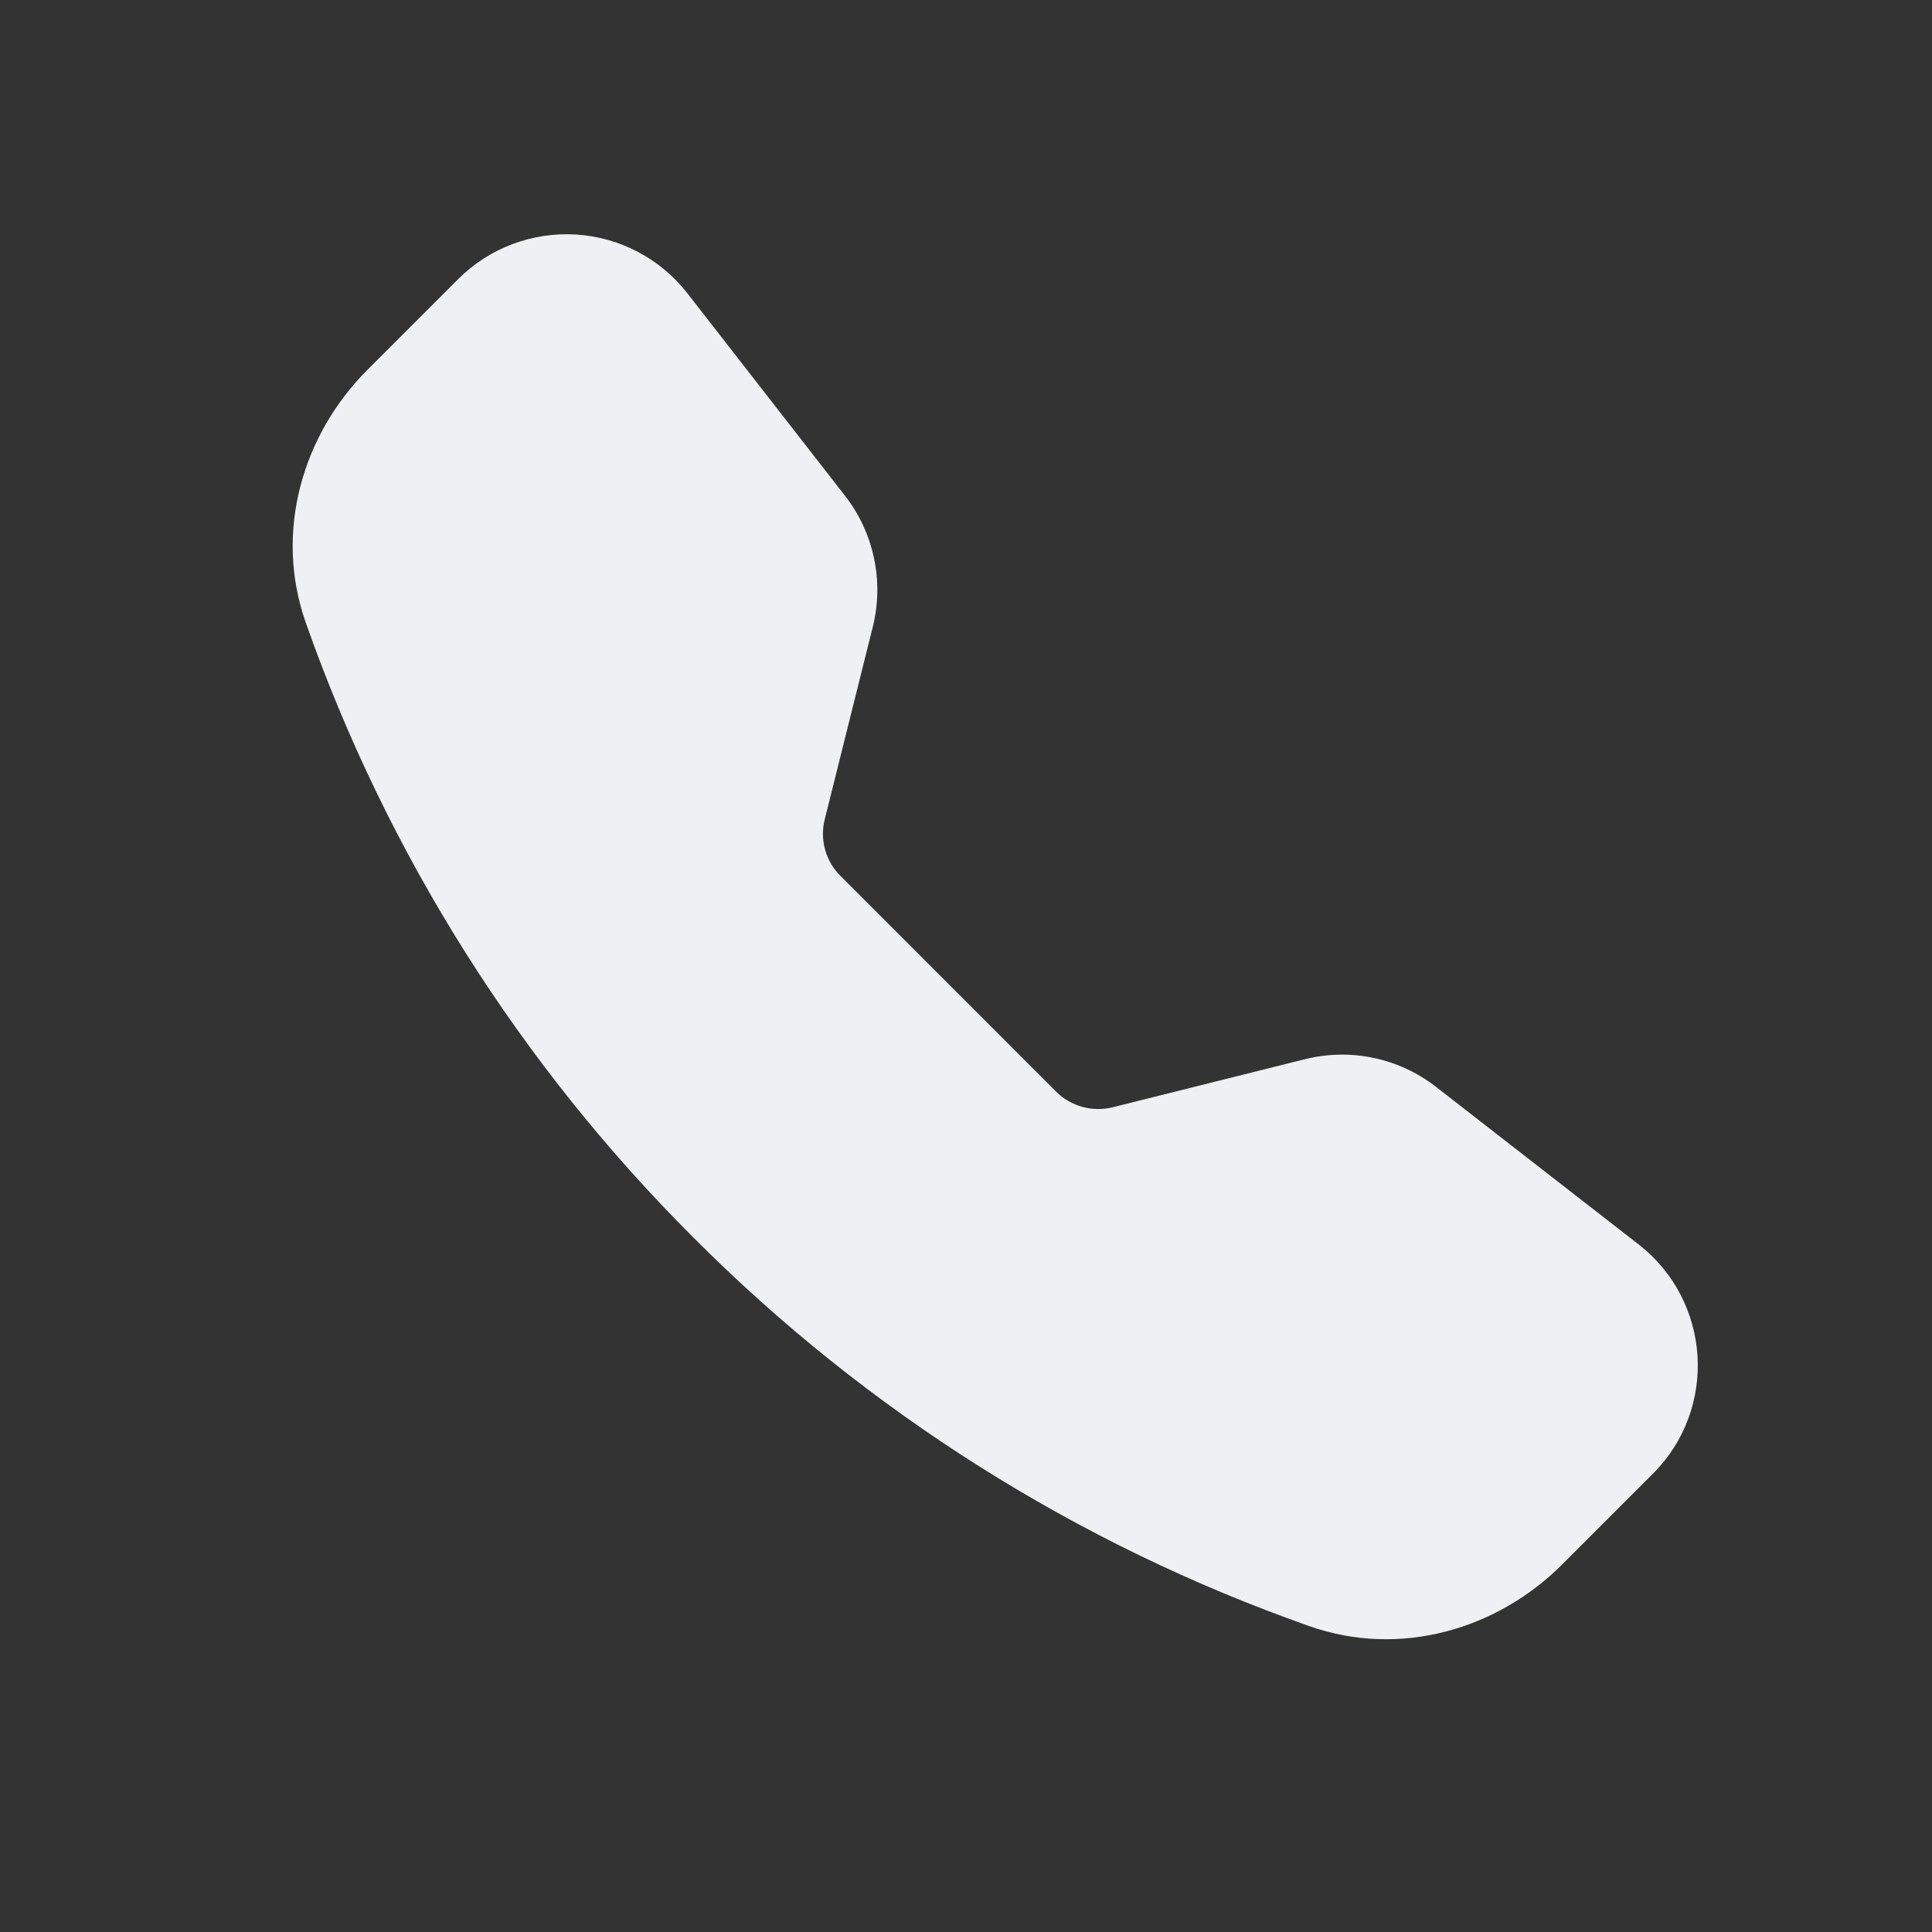 <?xml version="1.0" encoding="UTF-8"?>
<svg width="33px" height="33px" viewBox="0 0 33 33" version="1.1" xmlns="http://www.w3.org/2000/svg" xmlns:xlink="http://www.w3.org/1999/xlink">
    <rect x="0" y="0" width="33" height="33" fill="#333333" stroke="none"/>
    <title>icon/telefon</title>
    <g id="Symbols" stroke="none" stroke-width="1" fill="none" fill-rule="evenodd">
        <g id="icon/telefon">
            <rect id="ViewBox" x="0" y="0" width="33" height="33"></rect>
            <path d="M7.827,4.766 C8.358,4.236 9.091,3.96 9.84,4.006 C10.589,4.053 11.281,4.419 11.742,5.011 L14.435,8.47 C14.928,9.104 15.102,9.931 14.907,10.711 L14.087,13.996 C14,14.342 14.102,14.708 14.354,14.96 L18.039,18.646 C18.292,18.898 18.659,18.999 19.005,18.913 L22.288,18.092 C23.068,17.897 23.895,18.071 24.529,18.565 L27.988,21.255 C29.232,22.223 29.346,24.06 28.233,25.172 L26.682,26.723 C25.572,27.833 23.913,28.32 22.366,27.776 C18.408,26.383 14.815,24.117 11.852,21.146 C8.881,18.184 6.615,14.59 5.222,10.633 C4.679,9.088 5.166,7.427 6.276,6.317 L7.827,4.766 Z" id="Path" fill="#EEF0F3"></path>
        </g>
    </g>
</svg>